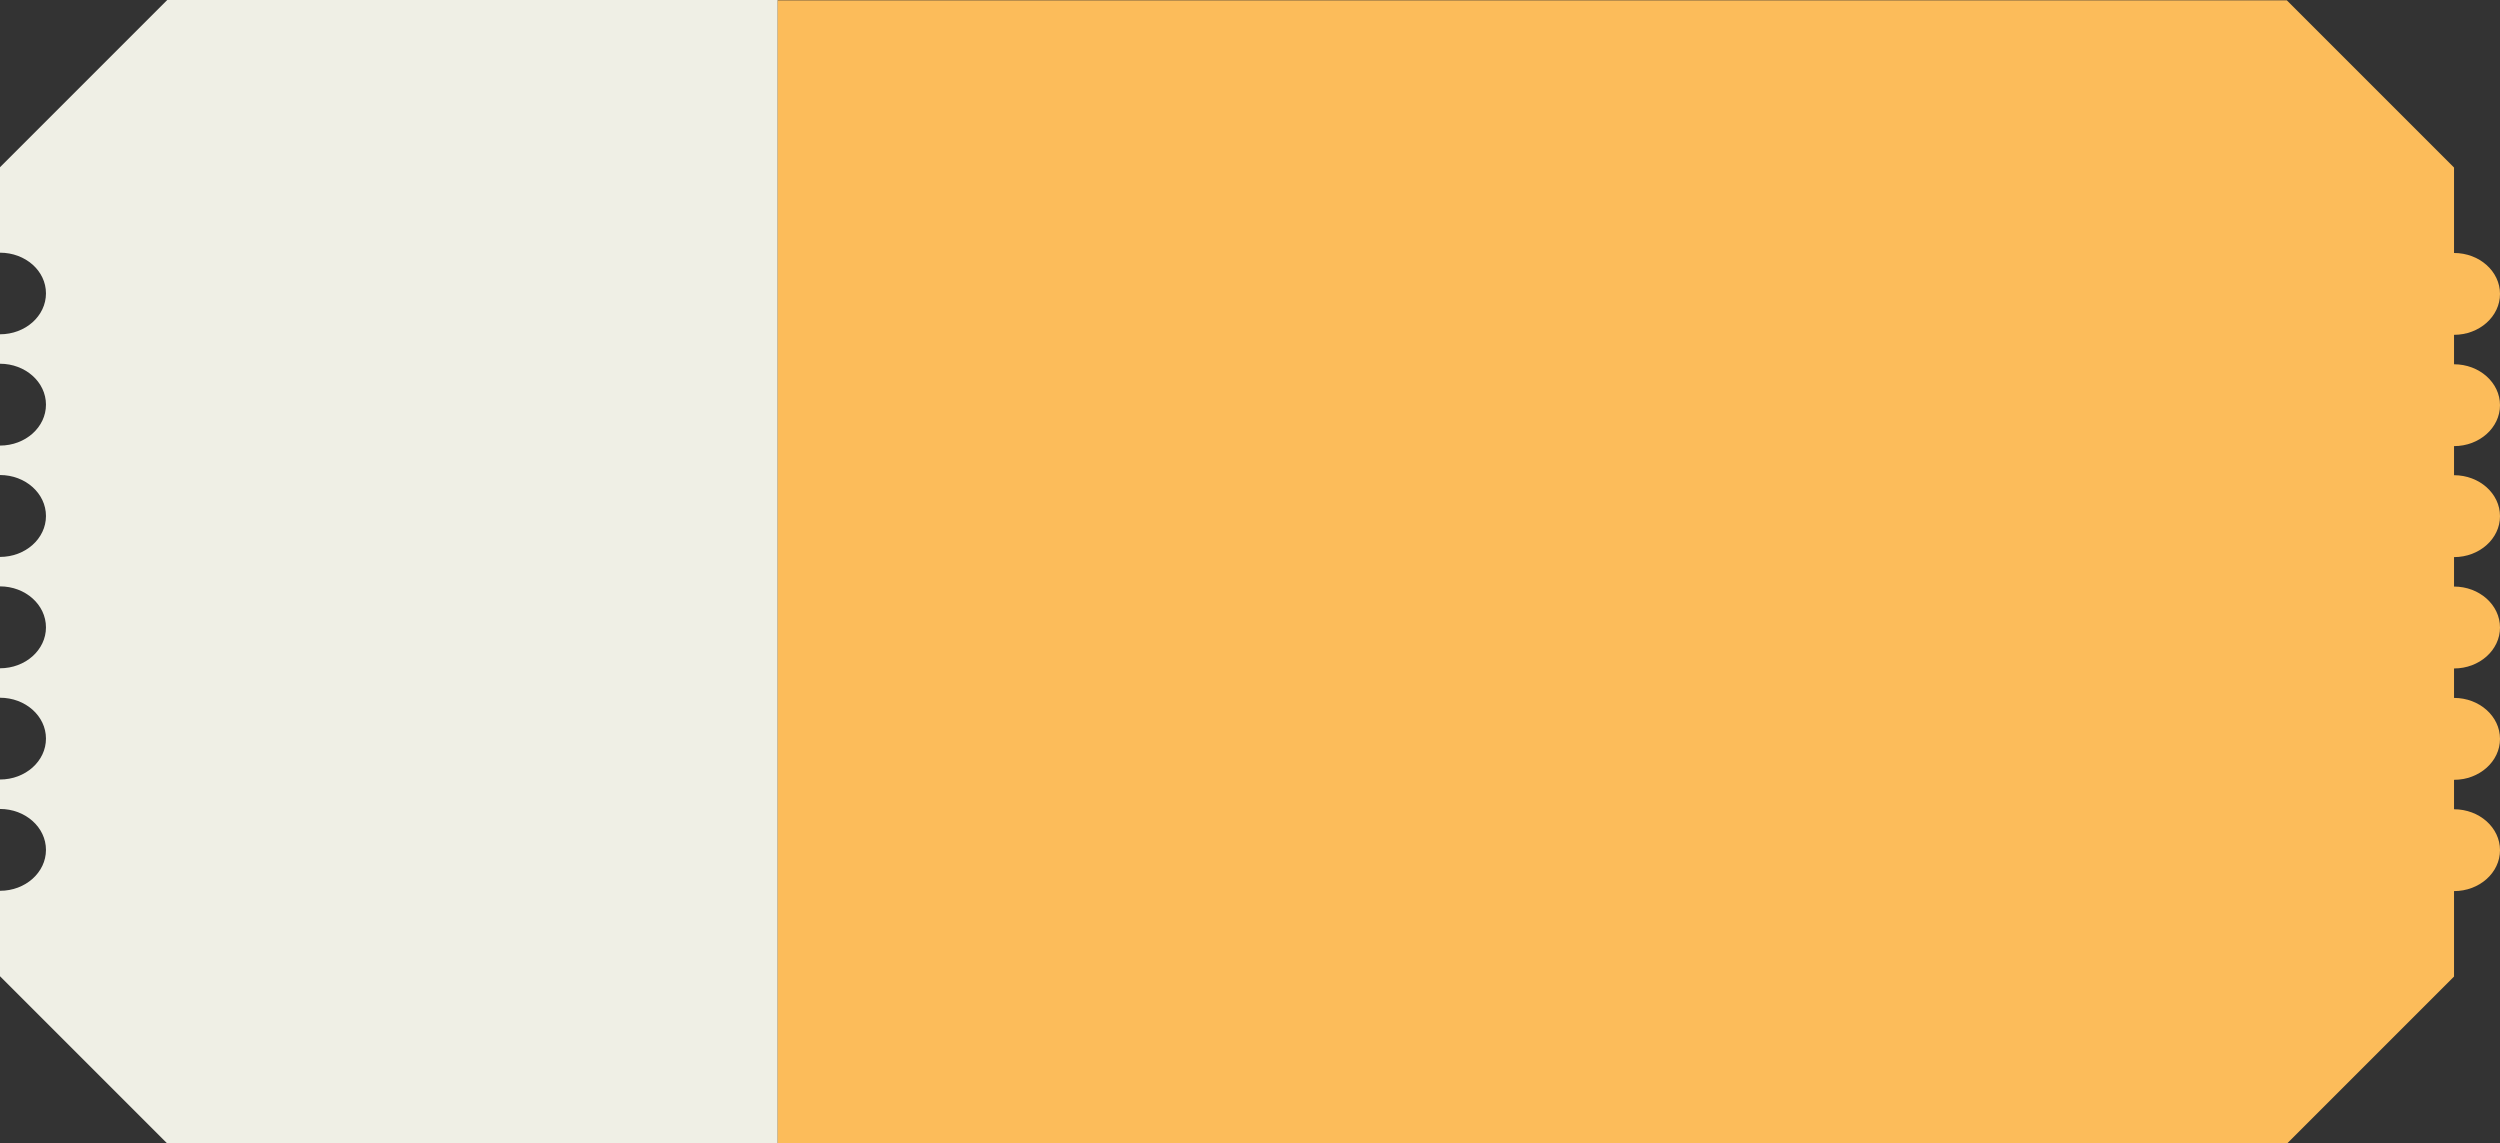 <?xml version="1.0" encoding="UTF-8"?>
<svg id="Layer_2" data-name="Layer 2" xmlns="http://www.w3.org/2000/svg" viewBox="0 0 416.03 190.29">
  <rect x="0" y="0" width="416.03" height="190.29" fill="#333333" stroke="none"/>
  <defs>
    <style>
      .cls-1 {
        fill: #efefe5;
      }

      .cls-1, .cls-2 {
        stroke-width: 0px;
      }

      .cls-2 {
        fill: #fcbc5a;
      }
    </style>
  </defs>
  <g id="Layer_6" data-name="Layer 6">
    <g>
      <path class="cls-1" d="M129.42,0v190.29s-101.59,0-101.59,0L0,162.46v-14.22c4.23,0,7.65-3.05,7.65-6.81,0-3.76-3.42-6.81-7.65-6.81v-4.9c4.23,0,7.65-3.05,7.65-6.81S4.23,116.11,0,116.11v-4.9c4.23,0,7.65-3.05,7.65-6.81,0-3.77-3.42-6.82-7.65-6.82v-4.9c4.23,0,7.65-3.05,7.65-6.81,0-3.77-3.42-6.82-7.65-6.82v-4.9c4.23,0,7.65-3.05,7.65-6.81,0-3.76-3.42-6.81-7.65-6.81v-4.9c4.23,0,7.65-3.05,7.65-6.81S4.23,42.05,0,42.05v-14.22S27.83,0,27.83,0h101.59Z"/>
      <path class="cls-2" d="M408.38,74.18v4.9c4.22,0,7.65,3.05,7.65,6.82,0,3.76-3.43,6.81-7.65,6.81v4.9c4.22,0,7.65,3.05,7.65,6.82,0,3.76-3.43,6.81-7.65,6.81v4.9c4.22,0,7.65,3.05,7.65,6.82,0,3.76-3.43,6.81-7.65,6.81v4.9c4.22,0,7.65,3.05,7.65,6.81,0,3.76-3.43,6.81-7.65,6.81v14.22s-27.83,27.83-27.83,27.83h-251.13s0-190.29,0-190.29h251.13s27.83,27.83,27.83,27.83v14.22c4.22,0,7.65,3.05,7.65,6.81s-3.43,6.81-7.65,6.81v4.9c4.22,0,7.65,3.05,7.65,6.81,0,3.76-3.43,6.81-7.65,6.81Z"/>
    </g>
  </g>
</svg>
